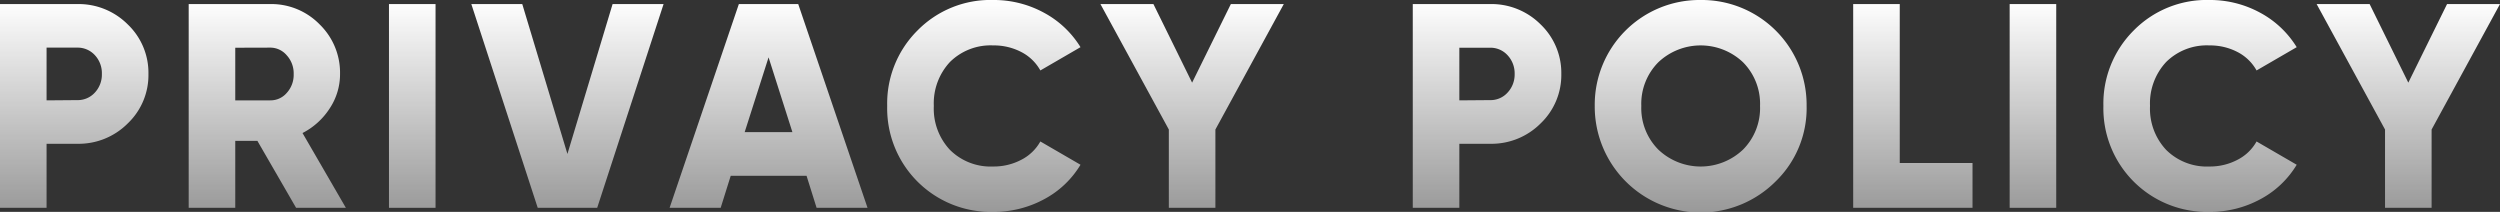<svg xmlns="http://www.w3.org/2000/svg" xmlns:xlink="http://www.w3.org/1999/xlink" viewBox="0 0 498.17 42.22"><rect x="0" y="0" width="498.17" height="42.22" fill="#333333" stroke="none"/><defs><style>.cls-1{fill:url(#名称未設定グラデーション_10);}</style><linearGradient id="名称未設定グラデーション_10" x1="249.09" y1="42.22" x2="249.09" gradientUnits="userSpaceOnUse"><stop offset="0" stop-color="#fff" stop-opacity="0.5"/><stop offset="1" stop-color="#fff"/></linearGradient></defs><g id="レイヤー_2" data-name="レイヤー 2"><g id="レイヤー_15" data-name="レイヤー 15"><path class="cls-1" d="M15.37.81A13.84,13.84,0,0,1,25.46,4.87a13.33,13.33,0,0,1,4.12,9.86,13.3,13.3,0,0,1-4.12,9.86,13.8,13.8,0,0,1-10.09,4.06H9.28V41.41H0V.81Zm0,19.14a4.6,4.6,0,0,0,3.54-1.51,5.24,5.24,0,0,0,1.39-3.71A5.26,5.26,0,0,0,18.91,11a4.63,4.63,0,0,0-3.54-1.51H9.28V20Z"/><path class="cls-1" d="M59,41.41,51.29,28.07H46.88V41.41H37.6V.81H53.84A13.45,13.45,0,0,1,63.7,4.87a13.43,13.43,0,0,1,4.06,9.86A12.33,12.33,0,0,1,65.7,21.6a14.08,14.08,0,0,1-5.42,4.91l8.64,14.9ZM46.88,9.51V20h7a4.25,4.25,0,0,0,3.28-1.51,5.31,5.31,0,0,0,1.36-3.71A5.33,5.33,0,0,0,57.12,11a4.29,4.29,0,0,0-3.28-1.51Z"/><path class="cls-1" d="M77.51.81h9.28v40.6H77.51Z"/><path class="cls-1" d="M107.15,41.41,93.92.81h10.15l9,29.87,9-29.87h10.16L119,41.41Z"/><path class="cls-1" d="M162.72,41.41l-2-6.38H145.61l-2,6.38H133.43L147.23.81h11.83l13.81,40.6ZM148.39,26.33h9.51l-4.75-14.9Z"/><path class="cls-1" d="M197.91,42.22a20.63,20.63,0,0,1-21.12-21.11,20.51,20.51,0,0,1,6-15A20.37,20.37,0,0,1,197.91,0,20.83,20.83,0,0,1,208,2.52a19.21,19.21,0,0,1,7.31,6.88l-8,4.64a9.1,9.1,0,0,0-3.83-3.69,11.78,11.78,0,0,0-5.56-1.3,11.5,11.5,0,0,0-8.62,3.3,12.07,12.07,0,0,0-3.22,8.76,12,12,0,0,0,3.22,8.76,11.5,11.5,0,0,0,8.62,3.31,11.75,11.75,0,0,0,5.59-1.34,9.06,9.06,0,0,0,3.8-3.65l8,4.64a18.67,18.67,0,0,1-7.25,6.87A21,21,0,0,1,197.91,42.22Z"/><path class="cls-1" d="M255.82.81l-13.63,25v15.6h-9.28V25.81L219.28.81h10.56l7.71,15.66L245.27.81Z"/><path class="cls-1" d="M296.89.81A13.86,13.86,0,0,1,307,4.87a13.37,13.37,0,0,1,4.12,9.86A13.34,13.34,0,0,1,307,24.59a13.82,13.82,0,0,1-10.09,4.06H290.8V41.41h-9.28V.81Zm0,19.14a4.56,4.56,0,0,0,3.53-1.51,5.25,5.25,0,0,0,1.4-3.71,5.27,5.27,0,0,0-1.4-3.71,4.6,4.6,0,0,0-3.53-1.51H290.8V20Z"/><path class="cls-1" d="M353.85,36.13a21.11,21.11,0,0,1-36.07-15A20.88,20.88,0,0,1,338.89,0,20.9,20.9,0,0,1,360,21.11,20.3,20.3,0,0,1,353.85,36.13Zm-23.4-6.32a12.25,12.25,0,0,0,16.88,0,11.72,11.72,0,0,0,3.39-8.7,11.75,11.75,0,0,0-3.39-8.7,12.28,12.28,0,0,0-16.88,0,11.75,11.75,0,0,0-3.39,8.7A11.72,11.72,0,0,0,330.45,29.81Z"/><path class="cls-1" d="M378.56,32.48h14.5v8.93H369.28V.81h9.28Z"/><path class="cls-1" d="M400.46.81h9.28v40.6h-9.28Z"/><path class="cls-1" d="M440.26,42.22a20.63,20.63,0,0,1-21.12-21.11,20.55,20.55,0,0,1,6-15A20.39,20.39,0,0,1,440.26,0a20.83,20.83,0,0,1,10.09,2.52,19.21,19.21,0,0,1,7.31,6.88l-8,4.64a9.1,9.1,0,0,0-3.83-3.69,11.78,11.78,0,0,0-5.56-1.3,11.5,11.5,0,0,0-8.62,3.3,12.07,12.07,0,0,0-3.22,8.76,12,12,0,0,0,3.22,8.76,11.5,11.5,0,0,0,8.62,3.31,11.75,11.75,0,0,0,5.59-1.34,9,9,0,0,0,3.8-3.65l8,4.64a18.67,18.67,0,0,1-7.25,6.87A21,21,0,0,1,440.26,42.22Z"/><path class="cls-1" d="M498.17.81l-13.63,25v15.6h-9.28V25.81L461.63.81h10.56l7.71,15.66L487.62.81Z"/></g></g></svg>